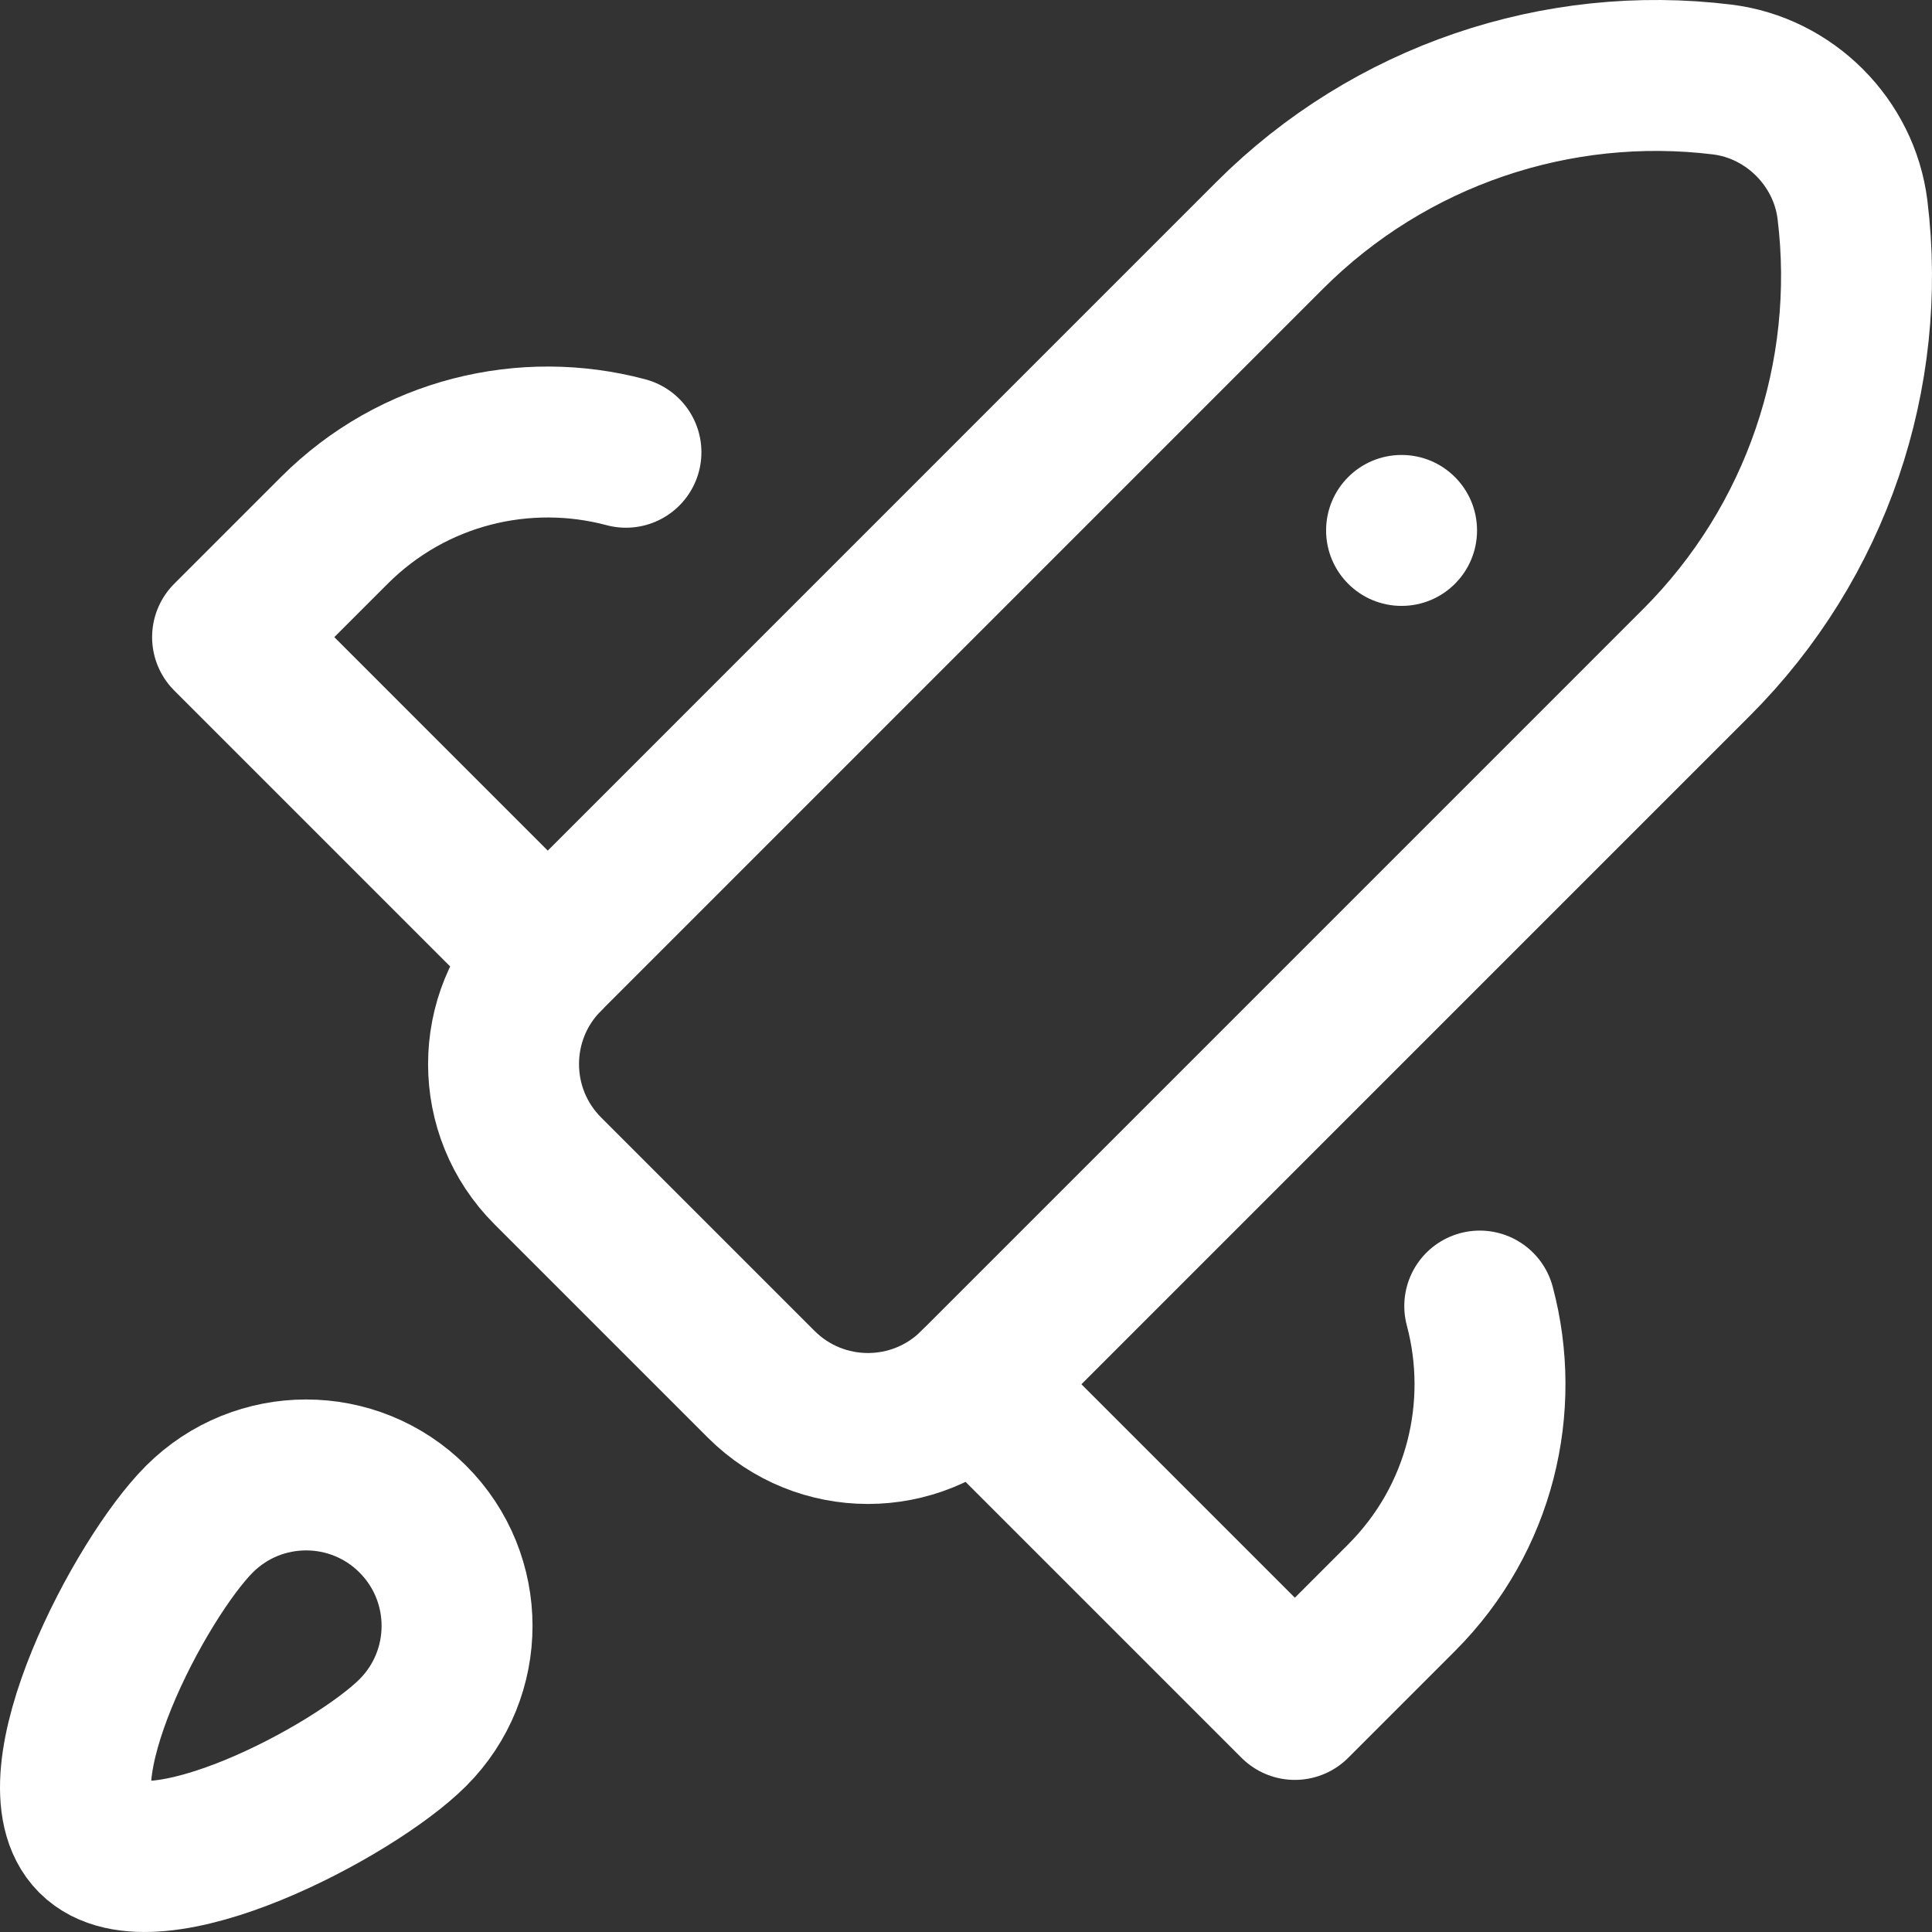 <?xml version="1.0" encoding="UTF-8"?> <svg xmlns="http://www.w3.org/2000/svg" xmlns:xlink="http://www.w3.org/1999/xlink" id="_Слой_1" data-name="Слой 1" viewBox="0 0 512 512"><rect x="0" y="0" width="512" height="512" fill="#333333" stroke="none"/><defs><style> .cls-1, .cls-2 { fill: none; } .cls-3 { clip-path: url(#clippath); } .cls-4 { fill: #fff; } .cls-2 { stroke: #fff; stroke-linecap: round; stroke-linejoin: round; stroke-width: 40px; } </style><clipPath id="clippath"><rect class="cls-1" width="512" height="512"></rect></clipPath></defs><g class="cls-3"><g><path class="cls-4" d="M351.43,140.57c0,11.05,8.95,20,20,20s20-8.95,20-20-8.95-20-20-20-20,8.95-20,20"></path><path class="cls-2" d="M490.93,55.61c-2.19-17.86-16.67-32.35-34.54-34.54-43.67-5.35-88.07,9.47-119.92,41.32L145.16,253.71c-15.62,15.62-15.62,40.95,0,56.57l56.57,56.57c15.62,15.62,40.95,15.62,56.57,0l191.31-191.32c31.85-31.85,46.67-76.25,41.32-119.92Z"></path><path class="cls-2" d="M109.41,402.59c15.62,15.62,15.62,40.95,0,56.57-15.62,15.62-69.23,43.9-84.85,28.28-15.62-15.62,12.66-69.23,28.28-84.85,15.62-15.62,40.95-15.62,56.57,0Z"></path><path class="cls-2" d="M392.15,346.12c7.13,26.69,.22,56.35-20.72,77.29l-28.28,28.28-84.85-84.85"></path><path class="cls-2" d="M145.16,253.7L60.31,168.85l28.28-28.28c20.94-20.94,50.6-27.84,77.29-20.72"></path></g></g></svg> 